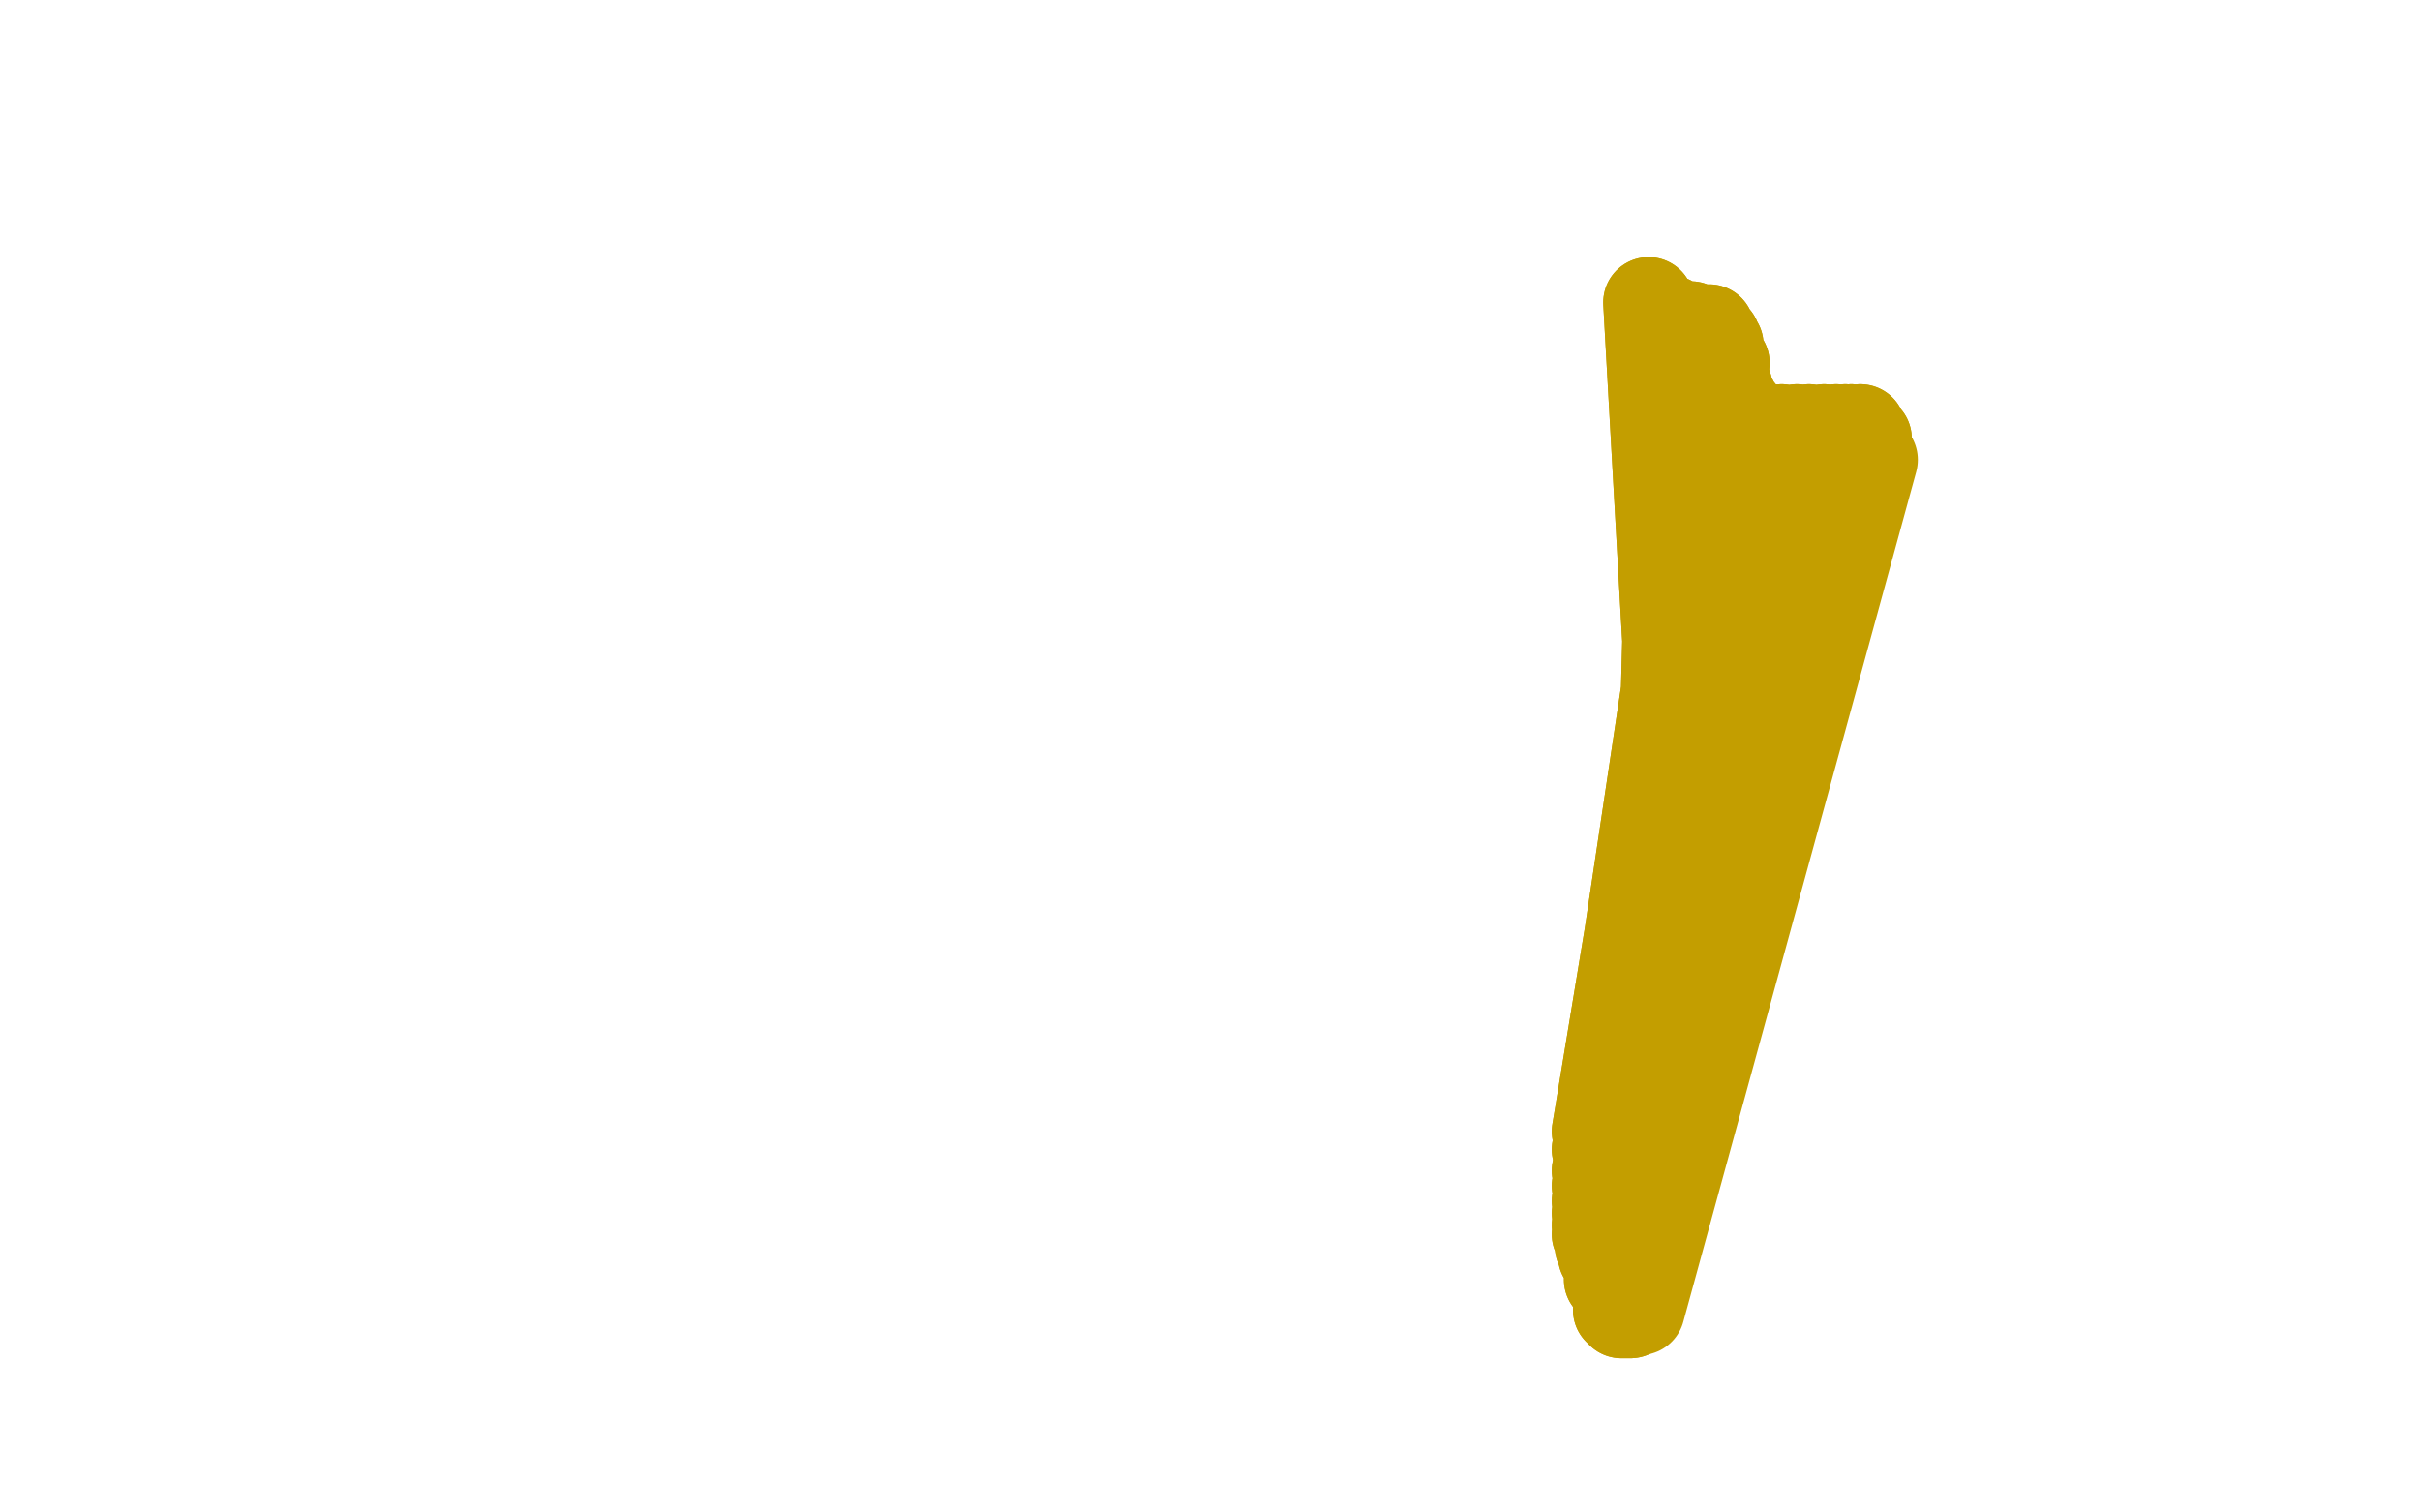 <?xml version="1.0" standalone="no"?>
<!DOCTYPE svg PUBLIC "-//W3C//DTD SVG 1.1//EN"
"http://www.w3.org/Graphics/SVG/1.1/DTD/svg11.dtd">

<svg width="800" height="500" version="1.1" xmlns="http://www.w3.org/2000/svg" xmlns:xlink="http://www.w3.org/1999/xlink" style="stroke-antialiasing: false"><desc>This SVG has been created on https://colorillo.com/</desc><rect x='0' y='0' width='800' height='500' style='fill: rgb(255,255,255); stroke-width:0' /><polyline points="545,100 555,278 555,278 550,105 550,105 553,285 553,285 552,106 552,106 551,292 551,292 554,108 554,108 549,299 549,299 557,108 557,108 548,305 548,305 559,108 559,108 546,312 546,312 562,109 562,109 545,319 545,319 564,109 543,326 565,109 540,332 566,111 538,339 567,112 535,346 568,114 532,354 568,116 531,362 570,120 529,368 570,124 528,374 571,128 528,380 573,133 528,387 575,136 528,392 578,139 528,397 581,141 528,401 586,142 528,405 589,142 528,408 594,142 529,412 598,142 530,415 603,142 532,419 607,142 532,423 610,142 534,426 612,142 535,429 615,142 535,430 615,143 535,433 617,145 536,434 617,147 537,434 617,148 538,434 618,150 539,434" style="fill: none; stroke: #c39e00; stroke-width: 30; stroke-linejoin: round; stroke-linecap: round; stroke-antialiasing: false; stroke-antialias: 0; opacity: 1.0"/>
<polyline points="545,100 555,278 555,278 550,105 550,105 553,285 553,285 552,106 552,106 551,292 551,292 554,108 554,108 549,299 549,299 557,108 557,108 548,305 548,305 559,108 559,108 546,312 546,312 562,109 562,109 545,319 564,109 543,326 565,109 540,332 566,111 538,339 567,112 535,346 568,114 532,354 568,116 531,362 570,120 529,368 570,124 528,374 571,128 528,380 573,133 528,387 575,136 528,392 578,139 528,397 581,141 528,401 586,142 528,405 589,142 528,408 594,142 529,412 598,142 530,415 603,142 532,419 607,142 532,423 610,142 534,426 612,142 535,429 615,142 535,430 615,143 535,433 617,145 536,434 617,147 537,434 617,148 538,434 618,150 539,434 619,152 542,433" style="fill: none; stroke: #c39e00; stroke-width: 30; stroke-linejoin: round; stroke-linecap: round; stroke-antialiasing: false; stroke-antialias: 0; opacity: 1.0"/>
</svg>
